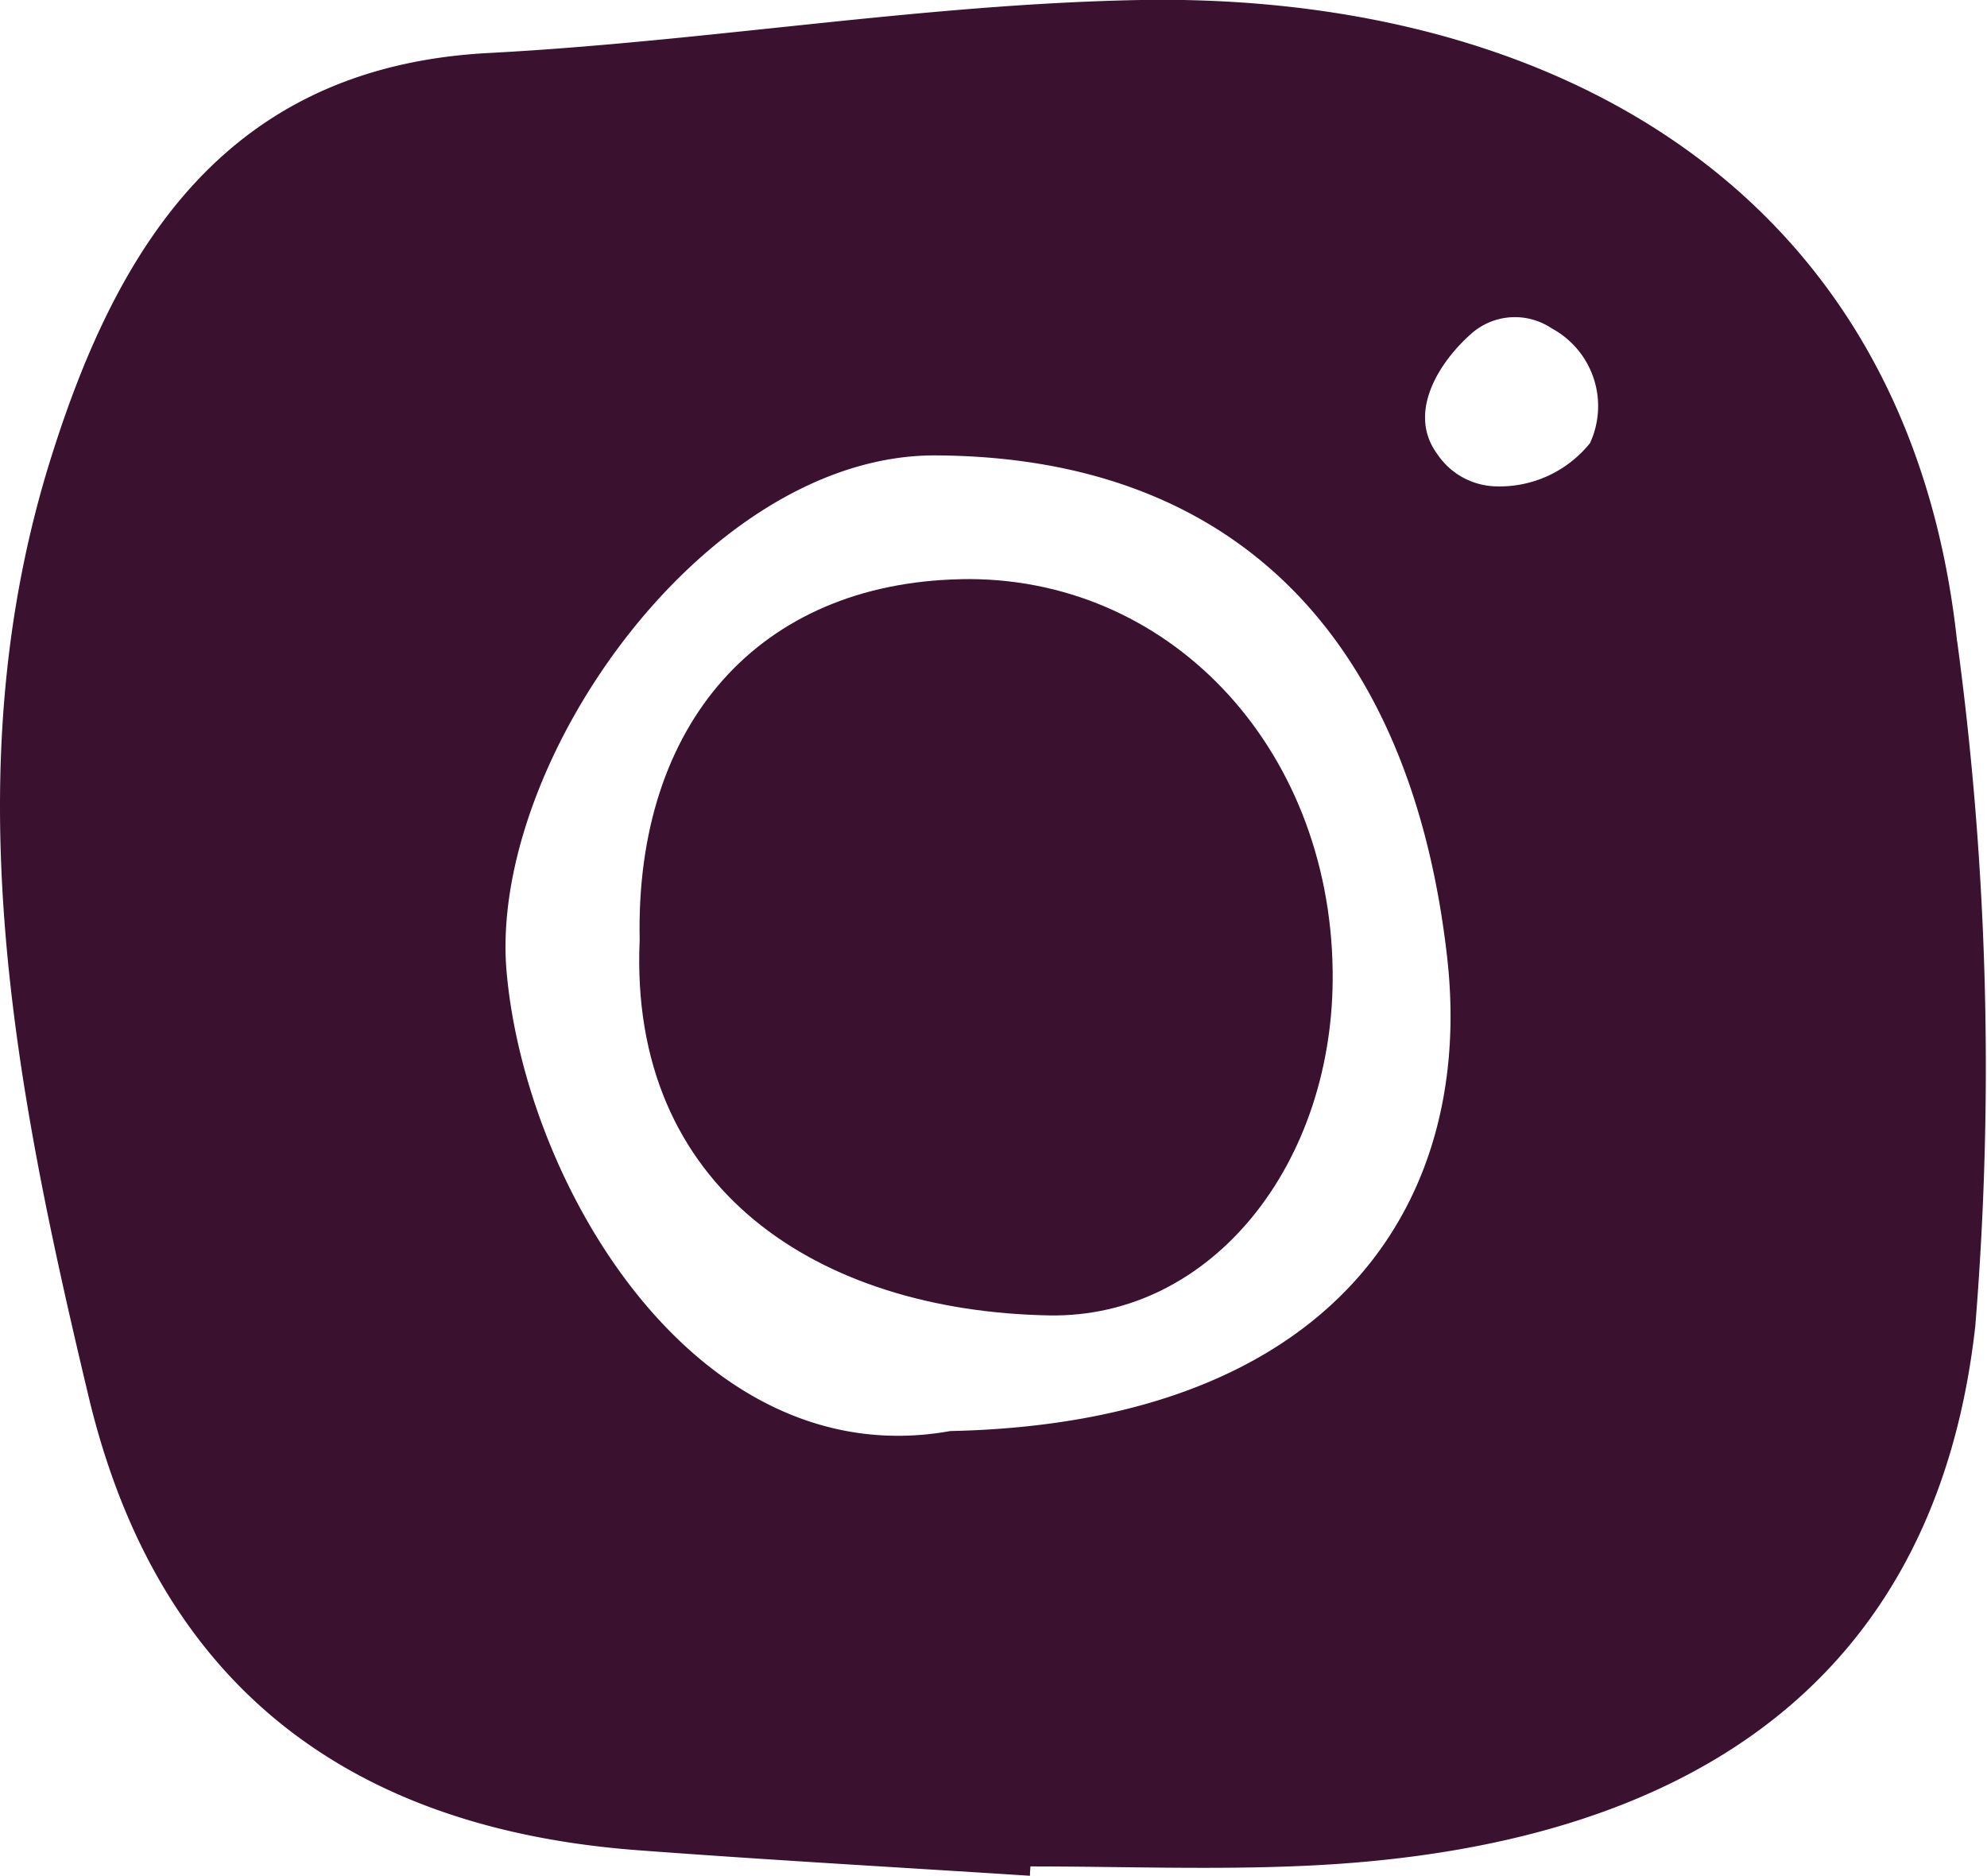 <svg xmlns="http://www.w3.org/2000/svg" xmlns:xlink="http://www.w3.org/1999/xlink" width="35.517" height="33.525" viewBox="0 0 35.517 33.525">
  <defs>
    <clipPath id="clip-path">
      <rect id="Rectangle_44" data-name="Rectangle 44" width="35.517" height="33.525" fill="#3a112f"/>
    </clipPath>
  </defs>
  <g id="Group_176" data-name="Group 176" clip-path="url(#clip-path)">
    <path id="Path_14342" data-name="Path 14342" d="M34.983,11.47C34.1,3.242,27.565-.123,20.384,0,16.5.072,12.627.742,8.739.947,4.056,1.192,2.1,4.4.916,8.169-.853,13.784.258,19.4,1.581,24.948c1.229,5.161,4.643,7.733,9.829,8.12,2.332.175,4.666.305,7,.456,0-.055.005-.111.009-.167,1.632,0,3.267.063,4.895-.011,7.046-.313,11.3-3.443,11.993-9.641a56.848,56.848,0,0,0-.322-12.236m-18,14.107c-4.5.808-7.582-4.341-7.929-8.2-.333-3.724,3.551-9.256,7.67-9.237,5.555.028,8.524,3.5,9.142,8.976.495,4.393-2.044,8.317-8.883,8.461M28.421,7.919a2.073,2.073,0,0,1-1.691.773,1.3,1.3,0,0,1-1.042-.581c-.531-.724.016-1.612.588-2.127a1.178,1.178,0,0,1,1.461-.115,1.578,1.578,0,0,1,.684,2.05" transform="translate(0 0)" fill="#3a112f"/>
    <path id="Path_14343" data-name="Path 14343" d="M16.335,9.6c-3.592.077-5.814,2.575-5.732,6.445-.2,4.46,3.2,6.635,7.316,6.712,2.918.054,5.116-2.733,5.071-6.158-.052-4.025-2.956-7.079-6.655-7" transform="translate(0.831 0.752)" fill="#3a112f"/>
  </g>
</svg>
